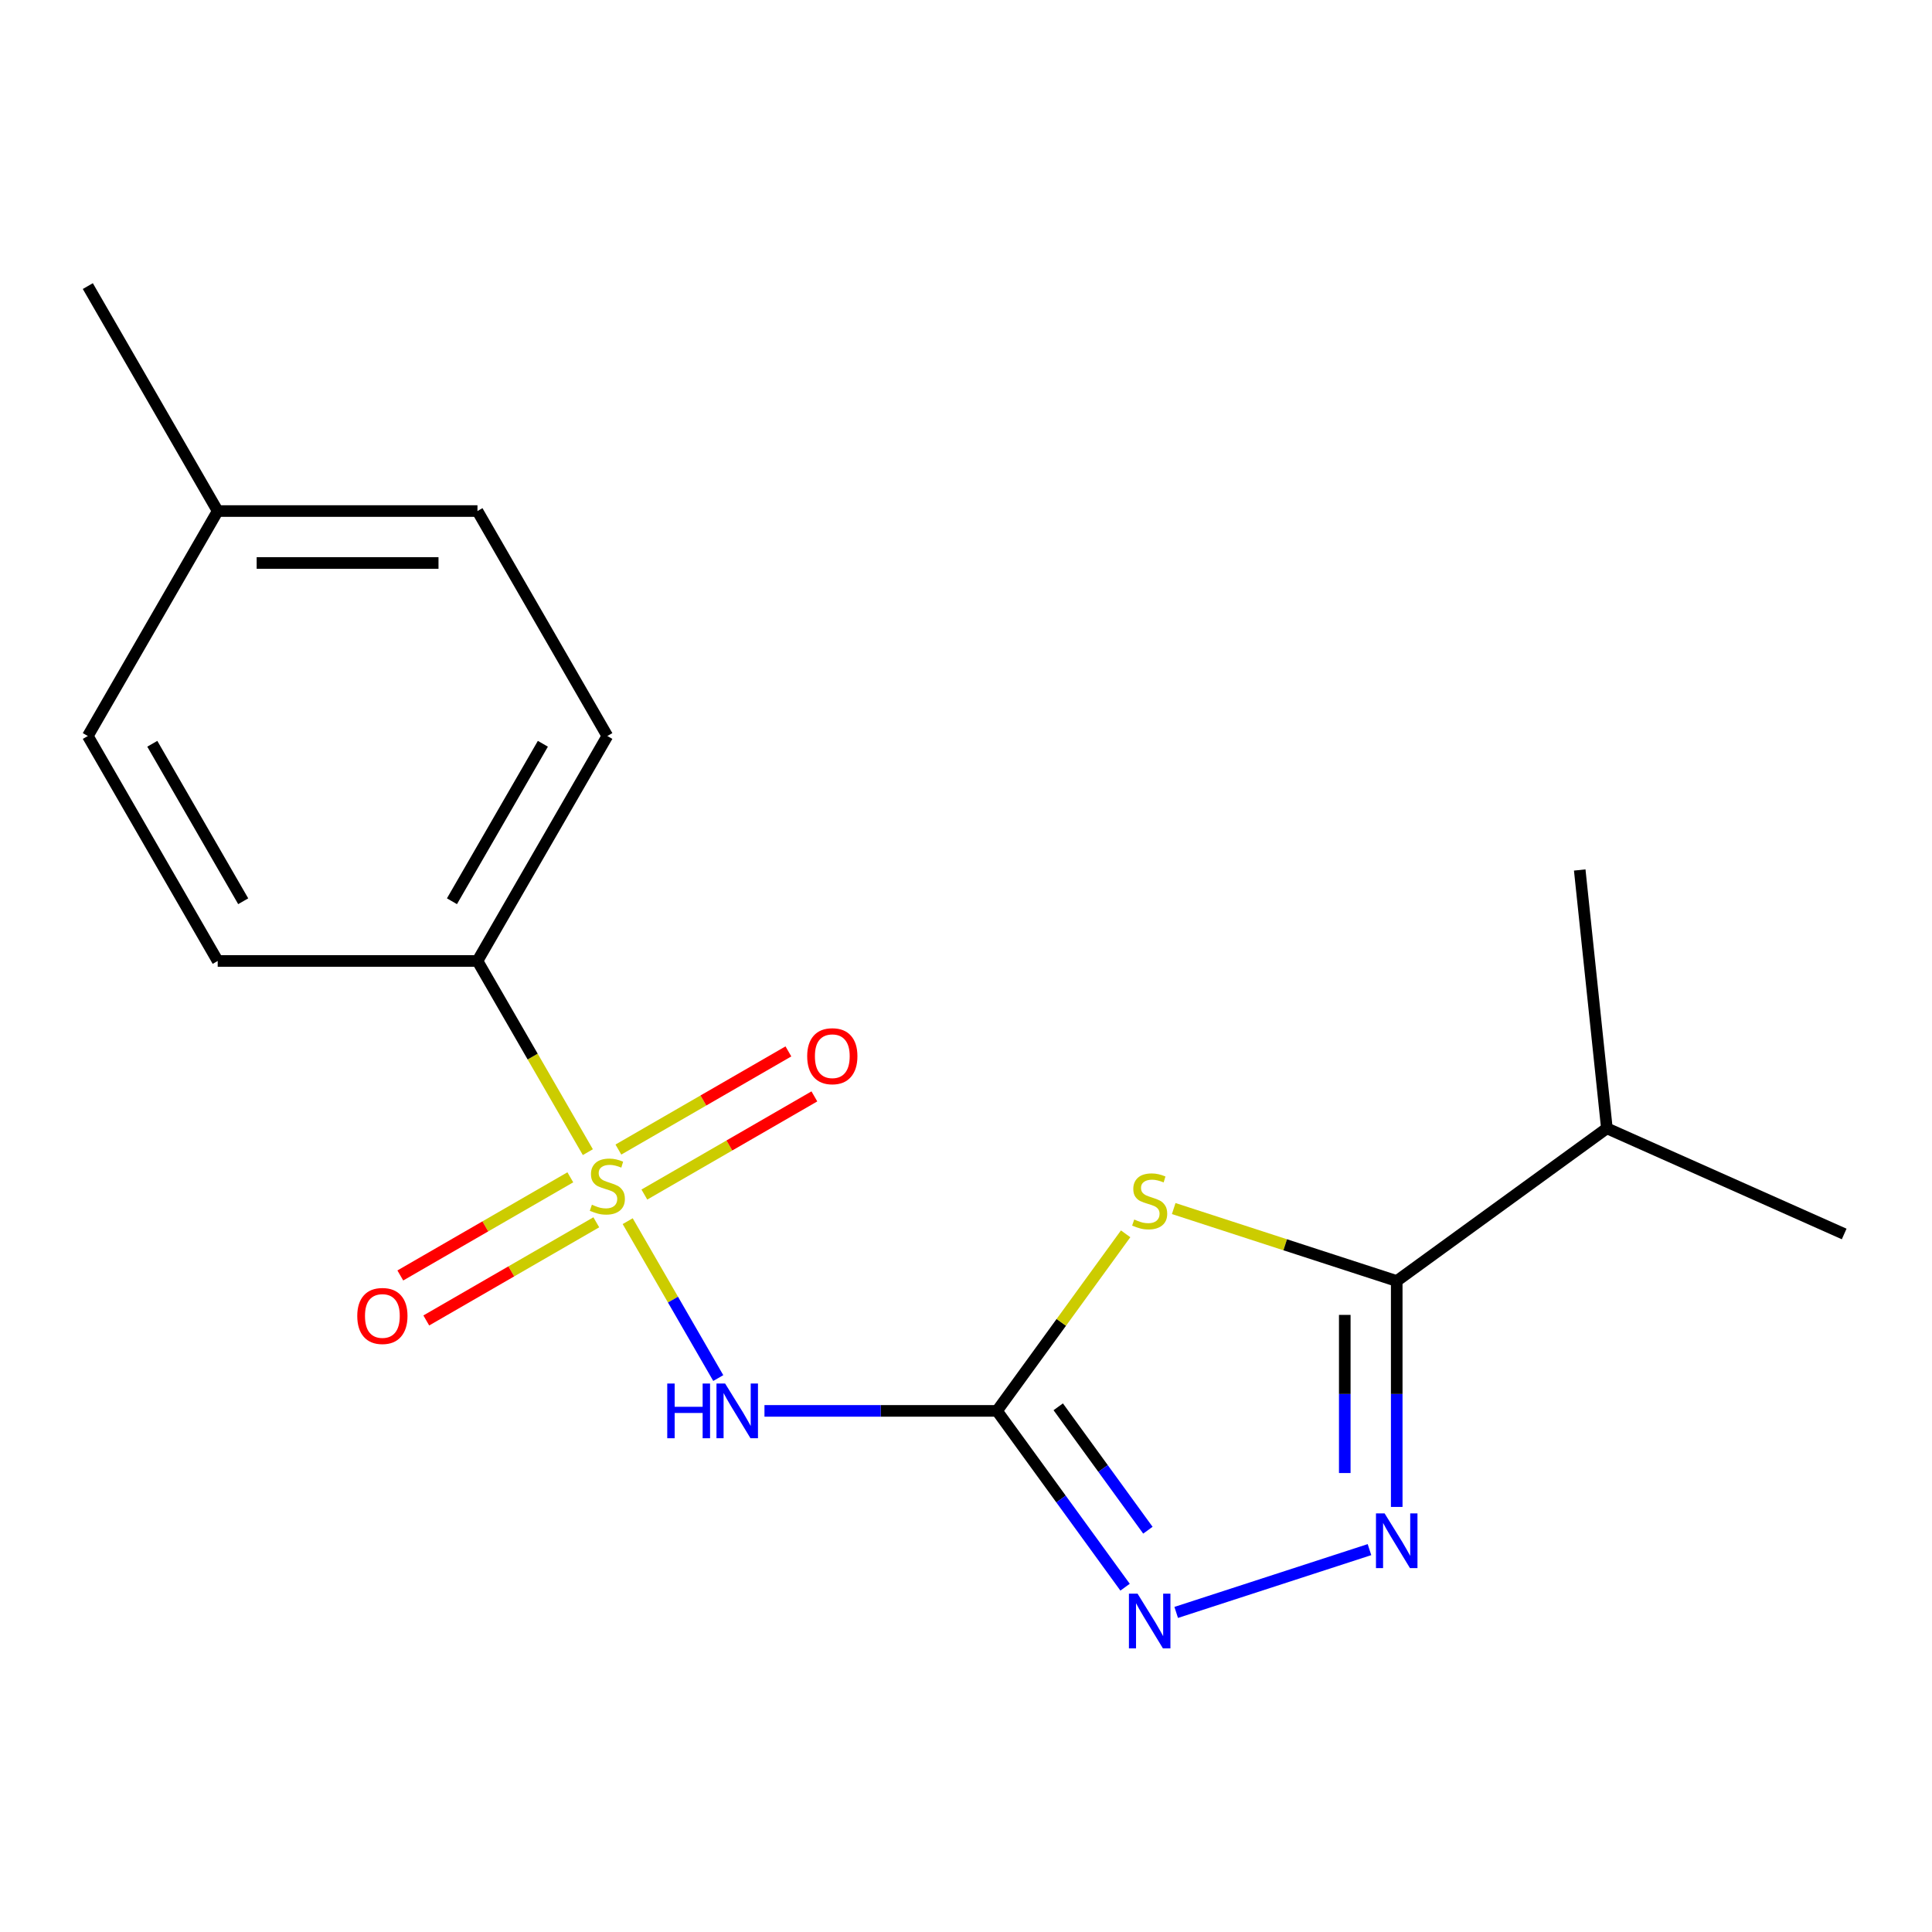 <?xml version='1.0' encoding='iso-8859-1'?>
<svg version='1.1' baseProfile='full'
              xmlns='http://www.w3.org/2000/svg'
                      xmlns:rdkit='http://www.rdkit.org/xml'
                      xmlns:xlink='http://www.w3.org/1999/xlink'
                  xml:space='preserve'
width='1000px' height='1000px' viewBox='0 0 1000 1000'>
<!-- END OF HEADER -->
<rect style='opacity:1.0;fill:#FFFFFF;stroke:none' width='1000' height='1000' x='0' y='0'> </rect>
<path class='bond-0' d='M 324.892,632.077 L 348.334,672.679' style='fill:none;fill-rule:evenodd;stroke:#CCCC00;stroke-width:6px;stroke-linecap:butt;stroke-linejoin:miter;stroke-opacity:1' />
<path class='bond-0' d='M 348.334,672.679 L 371.775,713.281' style='fill:none;fill-rule:evenodd;stroke:#0000FF;stroke-width:6px;stroke-linecap:butt;stroke-linejoin:miter;stroke-opacity:1' />
<path class='bond-1' d='M 304.268,596.354 L 275.701,546.875' style='fill:none;fill-rule:evenodd;stroke:#CCCC00;stroke-width:6px;stroke-linecap:butt;stroke-linejoin:miter;stroke-opacity:1' />
<path class='bond-1' d='M 275.701,546.875 L 247.134,497.396' style='fill:none;fill-rule:evenodd;stroke:#000000;stroke-width:6px;stroke-linecap:butt;stroke-linejoin:miter;stroke-opacity:1' />
<path class='bond-2' d='M 295.197,609.375 L 251.198,634.777' style='fill:none;fill-rule:evenodd;stroke:#CCCC00;stroke-width:6px;stroke-linecap:butt;stroke-linejoin:miter;stroke-opacity:1' />
<path class='bond-2' d='M 251.198,634.777 L 207.2,660.179' style='fill:none;fill-rule:evenodd;stroke:#FF0000;stroke-width:6px;stroke-linecap:butt;stroke-linejoin:miter;stroke-opacity:1' />
<path class='bond-2' d='M 308.642,632.663 L 264.644,658.065' style='fill:none;fill-rule:evenodd;stroke:#CCCC00;stroke-width:6px;stroke-linecap:butt;stroke-linejoin:miter;stroke-opacity:1' />
<path class='bond-2' d='M 264.644,658.065 L 220.646,683.467' style='fill:none;fill-rule:evenodd;stroke:#FF0000;stroke-width:6px;stroke-linecap:butt;stroke-linejoin:miter;stroke-opacity:1' />
<path class='bond-3' d='M 333.524,618.297 L 377.523,592.894' style='fill:none;fill-rule:evenodd;stroke:#CCCC00;stroke-width:6px;stroke-linecap:butt;stroke-linejoin:miter;stroke-opacity:1' />
<path class='bond-3' d='M 377.523,592.894 L 421.521,567.492' style='fill:none;fill-rule:evenodd;stroke:#FF0000;stroke-width:6px;stroke-linecap:butt;stroke-linejoin:miter;stroke-opacity:1' />
<path class='bond-3' d='M 320.079,595.009 L 364.077,569.607' style='fill:none;fill-rule:evenodd;stroke:#CCCC00;stroke-width:6px;stroke-linecap:butt;stroke-linejoin:miter;stroke-opacity:1' />
<path class='bond-3' d='M 364.077,569.607 L 408.075,544.204' style='fill:none;fill-rule:evenodd;stroke:#FF0000;stroke-width:6px;stroke-linecap:butt;stroke-linejoin:miter;stroke-opacity:1' />
<path class='bond-4' d='M 516.04,730.275 L 455.864,730.275' style='fill:none;fill-rule:evenodd;stroke:#000000;stroke-width:6px;stroke-linecap:butt;stroke-linejoin:miter;stroke-opacity:1' />
<path class='bond-4' d='M 455.864,730.275 L 395.688,730.275' style='fill:none;fill-rule:evenodd;stroke:#0000FF;stroke-width:6px;stroke-linecap:butt;stroke-linejoin:miter;stroke-opacity:1' />
<path class='bond-5' d='M 516.04,730.275 L 549.334,684.45' style='fill:none;fill-rule:evenodd;stroke:#000000;stroke-width:6px;stroke-linecap:butt;stroke-linejoin:miter;stroke-opacity:1' />
<path class='bond-5' d='M 549.334,684.45 L 582.628,638.625' style='fill:none;fill-rule:evenodd;stroke:#CCCC00;stroke-width:6px;stroke-linecap:butt;stroke-linejoin:miter;stroke-opacity:1' />
<path class='bond-6' d='M 516.04,730.275 L 549.19,775.902' style='fill:none;fill-rule:evenodd;stroke:#000000;stroke-width:6px;stroke-linecap:butt;stroke-linejoin:miter;stroke-opacity:1' />
<path class='bond-6' d='M 549.19,775.902 L 582.339,821.529' style='fill:none;fill-rule:evenodd;stroke:#0000FF;stroke-width:6px;stroke-linecap:butt;stroke-linejoin:miter;stroke-opacity:1' />
<path class='bond-6' d='M 547.74,728.158 L 570.945,760.096' style='fill:none;fill-rule:evenodd;stroke:#000000;stroke-width:6px;stroke-linecap:butt;stroke-linejoin:miter;stroke-opacity:1' />
<path class='bond-6' d='M 570.945,760.096 L 594.149,792.035' style='fill:none;fill-rule:evenodd;stroke:#0000FF;stroke-width:6px;stroke-linecap:butt;stroke-linejoin:miter;stroke-opacity:1' />
<path class='bond-7' d='M 607.511,625.543 L 665.226,644.296' style='fill:none;fill-rule:evenodd;stroke:#CCCC00;stroke-width:6px;stroke-linecap:butt;stroke-linejoin:miter;stroke-opacity:1' />
<path class='bond-7' d='M 665.226,644.296 L 722.942,663.049' style='fill:none;fill-rule:evenodd;stroke:#000000;stroke-width:6px;stroke-linecap:butt;stroke-linejoin:miter;stroke-opacity:1' />
<path class='bond-8' d='M 708.84,802.084 L 608.8,834.589' style='fill:none;fill-rule:evenodd;stroke:#0000FF;stroke-width:6px;stroke-linecap:butt;stroke-linejoin:miter;stroke-opacity:1' />
<path class='bond-9' d='M 722.942,779.981 L 722.942,721.515' style='fill:none;fill-rule:evenodd;stroke:#0000FF;stroke-width:6px;stroke-linecap:butt;stroke-linejoin:miter;stroke-opacity:1' />
<path class='bond-9' d='M 722.942,721.515 L 722.942,663.049' style='fill:none;fill-rule:evenodd;stroke:#000000;stroke-width:6px;stroke-linecap:butt;stroke-linejoin:miter;stroke-opacity:1' />
<path class='bond-9' d='M 696.051,762.441 L 696.051,721.515' style='fill:none;fill-rule:evenodd;stroke:#0000FF;stroke-width:6px;stroke-linecap:butt;stroke-linejoin:miter;stroke-opacity:1' />
<path class='bond-9' d='M 696.051,721.515 L 696.051,680.589' style='fill:none;fill-rule:evenodd;stroke:#000000;stroke-width:6px;stroke-linecap:butt;stroke-linejoin:miter;stroke-opacity:1' />
<path class='bond-10' d='M 722.942,663.049 L 831.717,584.02' style='fill:none;fill-rule:evenodd;stroke:#000000;stroke-width:6px;stroke-linecap:butt;stroke-linejoin:miter;stroke-opacity:1' />
<path class='bond-11' d='M 247.134,497.396 L 314.36,380.956' style='fill:none;fill-rule:evenodd;stroke:#000000;stroke-width:6px;stroke-linecap:butt;stroke-linejoin:miter;stroke-opacity:1' />
<path class='bond-11' d='M 233.93,466.485 L 280.989,384.977' style='fill:none;fill-rule:evenodd;stroke:#000000;stroke-width:6px;stroke-linecap:butt;stroke-linejoin:miter;stroke-opacity:1' />
<path class='bond-12' d='M 247.134,497.396 L 112.681,497.396' style='fill:none;fill-rule:evenodd;stroke:#000000;stroke-width:6px;stroke-linecap:butt;stroke-linejoin:miter;stroke-opacity:1' />
<path class='bond-13' d='M 831.717,584.02 L 954.545,638.706' style='fill:none;fill-rule:evenodd;stroke:#000000;stroke-width:6px;stroke-linecap:butt;stroke-linejoin:miter;stroke-opacity:1' />
<path class='bond-14' d='M 831.717,584.02 L 817.662,450.303' style='fill:none;fill-rule:evenodd;stroke:#000000;stroke-width:6px;stroke-linecap:butt;stroke-linejoin:miter;stroke-opacity:1' />
<path class='bond-15' d='M 314.36,380.956 L 247.134,264.517' style='fill:none;fill-rule:evenodd;stroke:#000000;stroke-width:6px;stroke-linecap:butt;stroke-linejoin:miter;stroke-opacity:1' />
<path class='bond-16' d='M 112.681,497.396 L 45.455,380.956' style='fill:none;fill-rule:evenodd;stroke:#000000;stroke-width:6px;stroke-linecap:butt;stroke-linejoin:miter;stroke-opacity:1' />
<path class='bond-16' d='M 125.885,466.485 L 78.826,384.977' style='fill:none;fill-rule:evenodd;stroke:#000000;stroke-width:6px;stroke-linecap:butt;stroke-linejoin:miter;stroke-opacity:1' />
<path class='bond-17' d='M 45.455,380.956 L 112.681,264.517' style='fill:none;fill-rule:evenodd;stroke:#000000;stroke-width:6px;stroke-linecap:butt;stroke-linejoin:miter;stroke-opacity:1' />
<path class='bond-18' d='M 247.134,264.517 L 112.681,264.517' style='fill:none;fill-rule:evenodd;stroke:#000000;stroke-width:6px;stroke-linecap:butt;stroke-linejoin:miter;stroke-opacity:1' />
<path class='bond-18' d='M 226.966,291.407 L 132.849,291.407' style='fill:none;fill-rule:evenodd;stroke:#000000;stroke-width:6px;stroke-linecap:butt;stroke-linejoin:miter;stroke-opacity:1' />
<path class='bond-19' d='M 112.681,264.517 L 45.455,148.077' style='fill:none;fill-rule:evenodd;stroke:#000000;stroke-width:6px;stroke-linecap:butt;stroke-linejoin:miter;stroke-opacity:1' />
<path  class='atom-0' d='M 306.36 623.556
Q 306.68 623.676, 308 624.236
Q 309.32 624.796, 310.76 625.156
Q 312.24 625.476, 313.68 625.476
Q 316.36 625.476, 317.92 624.196
Q 319.48 622.876, 319.48 620.596
Q 319.48 619.036, 318.68 618.076
Q 317.92 617.116, 316.72 616.596
Q 315.52 616.076, 313.52 615.476
Q 311 614.716, 309.48 613.996
Q 308 613.276, 306.92 611.756
Q 305.88 610.236, 305.88 607.676
Q 305.88 604.116, 308.28 601.916
Q 310.72 599.716, 315.52 599.716
Q 318.8 599.716, 322.52 601.276
L 321.6 604.356
Q 318.2 602.956, 315.64 602.956
Q 312.88 602.956, 311.36 604.116
Q 309.84 605.236, 309.88 607.196
Q 309.88 608.716, 310.64 609.636
Q 311.44 610.556, 312.56 611.076
Q 313.72 611.596, 315.64 612.196
Q 318.2 612.996, 319.72 613.796
Q 321.24 614.596, 322.32 616.236
Q 323.44 617.836, 323.44 620.596
Q 323.44 624.516, 320.8 626.636
Q 318.2 628.716, 313.84 628.716
Q 311.32 628.716, 309.4 628.156
Q 307.52 627.636, 305.28 626.716
L 306.36 623.556
' fill='#CCCC00'/>
<path  class='atom-2' d='M 587.069 631.221
Q 587.389 631.341, 588.709 631.901
Q 590.029 632.461, 591.469 632.821
Q 592.949 633.141, 594.389 633.141
Q 597.069 633.141, 598.629 631.861
Q 600.189 630.541, 600.189 628.261
Q 600.189 626.701, 599.389 625.741
Q 598.629 624.781, 597.429 624.261
Q 596.229 623.741, 594.229 623.141
Q 591.709 622.381, 590.189 621.661
Q 588.709 620.941, 587.629 619.421
Q 586.589 617.901, 586.589 615.341
Q 586.589 611.781, 588.989 609.581
Q 591.429 607.381, 596.229 607.381
Q 599.509 607.381, 603.229 608.941
L 602.309 612.021
Q 598.909 610.621, 596.349 610.621
Q 593.589 610.621, 592.069 611.781
Q 590.549 612.901, 590.589 614.861
Q 590.589 616.381, 591.349 617.301
Q 592.149 618.221, 593.269 618.741
Q 594.429 619.261, 596.349 619.861
Q 598.909 620.661, 600.429 621.461
Q 601.949 622.261, 603.029 623.901
Q 604.149 625.501, 604.149 628.261
Q 604.149 632.181, 601.509 634.301
Q 598.909 636.381, 594.549 636.381
Q 592.029 636.381, 590.109 635.821
Q 588.229 635.301, 585.989 634.381
L 587.069 631.221
' fill='#CCCC00'/>
<path  class='atom-3' d='M 345.367 716.115
L 349.207 716.115
L 349.207 728.155
L 363.687 728.155
L 363.687 716.115
L 367.527 716.115
L 367.527 744.435
L 363.687 744.435
L 363.687 731.355
L 349.207 731.355
L 349.207 744.435
L 345.367 744.435
L 345.367 716.115
' fill='#0000FF'/>
<path  class='atom-3' d='M 375.327 716.115
L 384.607 731.115
Q 385.527 732.595, 387.007 735.275
Q 388.487 737.955, 388.567 738.115
L 388.567 716.115
L 392.327 716.115
L 392.327 744.435
L 388.447 744.435
L 378.487 728.035
Q 377.327 726.115, 376.087 723.915
Q 374.887 721.715, 374.527 721.035
L 374.527 744.435
L 370.847 744.435
L 370.847 716.115
L 375.327 716.115
' fill='#0000FF'/>
<path  class='atom-4' d='M 716.682 783.342
L 725.962 798.342
Q 726.882 799.822, 728.362 802.502
Q 729.842 805.182, 729.922 805.342
L 729.922 783.342
L 733.682 783.342
L 733.682 811.662
L 729.802 811.662
L 719.842 795.262
Q 718.682 793.342, 717.442 791.142
Q 716.242 788.942, 715.882 788.262
L 715.882 811.662
L 712.202 811.662
L 712.202 783.342
L 716.682 783.342
' fill='#0000FF'/>
<path  class='atom-6' d='M 588.809 824.89
L 598.089 839.89
Q 599.009 841.37, 600.489 844.05
Q 601.969 846.73, 602.049 846.89
L 602.049 824.89
L 605.809 824.89
L 605.809 853.21
L 601.929 853.21
L 591.969 836.81
Q 590.809 834.89, 589.569 832.69
Q 588.369 830.49, 588.009 829.81
L 588.009 853.21
L 584.329 853.21
L 584.329 824.89
L 588.809 824.89
' fill='#0000FF'/>
<path  class='atom-8' d='M 184.921 681.142
Q 184.921 674.342, 188.281 670.542
Q 191.641 666.742, 197.921 666.742
Q 204.201 666.742, 207.561 670.542
Q 210.921 674.342, 210.921 681.142
Q 210.921 688.022, 207.521 691.942
Q 204.121 695.822, 197.921 695.822
Q 191.681 695.822, 188.281 691.942
Q 184.921 688.062, 184.921 681.142
M 197.921 692.622
Q 202.241 692.622, 204.561 689.742
Q 206.921 686.822, 206.921 681.142
Q 206.921 675.582, 204.561 672.782
Q 202.241 669.942, 197.921 669.942
Q 193.601 669.942, 191.241 672.742
Q 188.921 675.542, 188.921 681.142
Q 188.921 686.862, 191.241 689.742
Q 193.601 692.622, 197.921 692.622
' fill='#FF0000'/>
<path  class='atom-9' d='M 417.8 546.689
Q 417.8 539.889, 421.16 536.089
Q 424.52 532.289, 430.8 532.289
Q 437.08 532.289, 440.44 536.089
Q 443.8 539.889, 443.8 546.689
Q 443.8 553.569, 440.4 557.489
Q 437 561.369, 430.8 561.369
Q 424.56 561.369, 421.16 557.489
Q 417.8 553.609, 417.8 546.689
M 430.8 558.169
Q 435.12 558.169, 437.44 555.289
Q 439.8 552.369, 439.8 546.689
Q 439.8 541.129, 437.44 538.329
Q 435.12 535.489, 430.8 535.489
Q 426.48 535.489, 424.12 538.289
Q 421.8 541.089, 421.8 546.689
Q 421.8 552.409, 424.12 555.289
Q 426.48 558.169, 430.8 558.169
' fill='#FF0000'/>
</svg>
